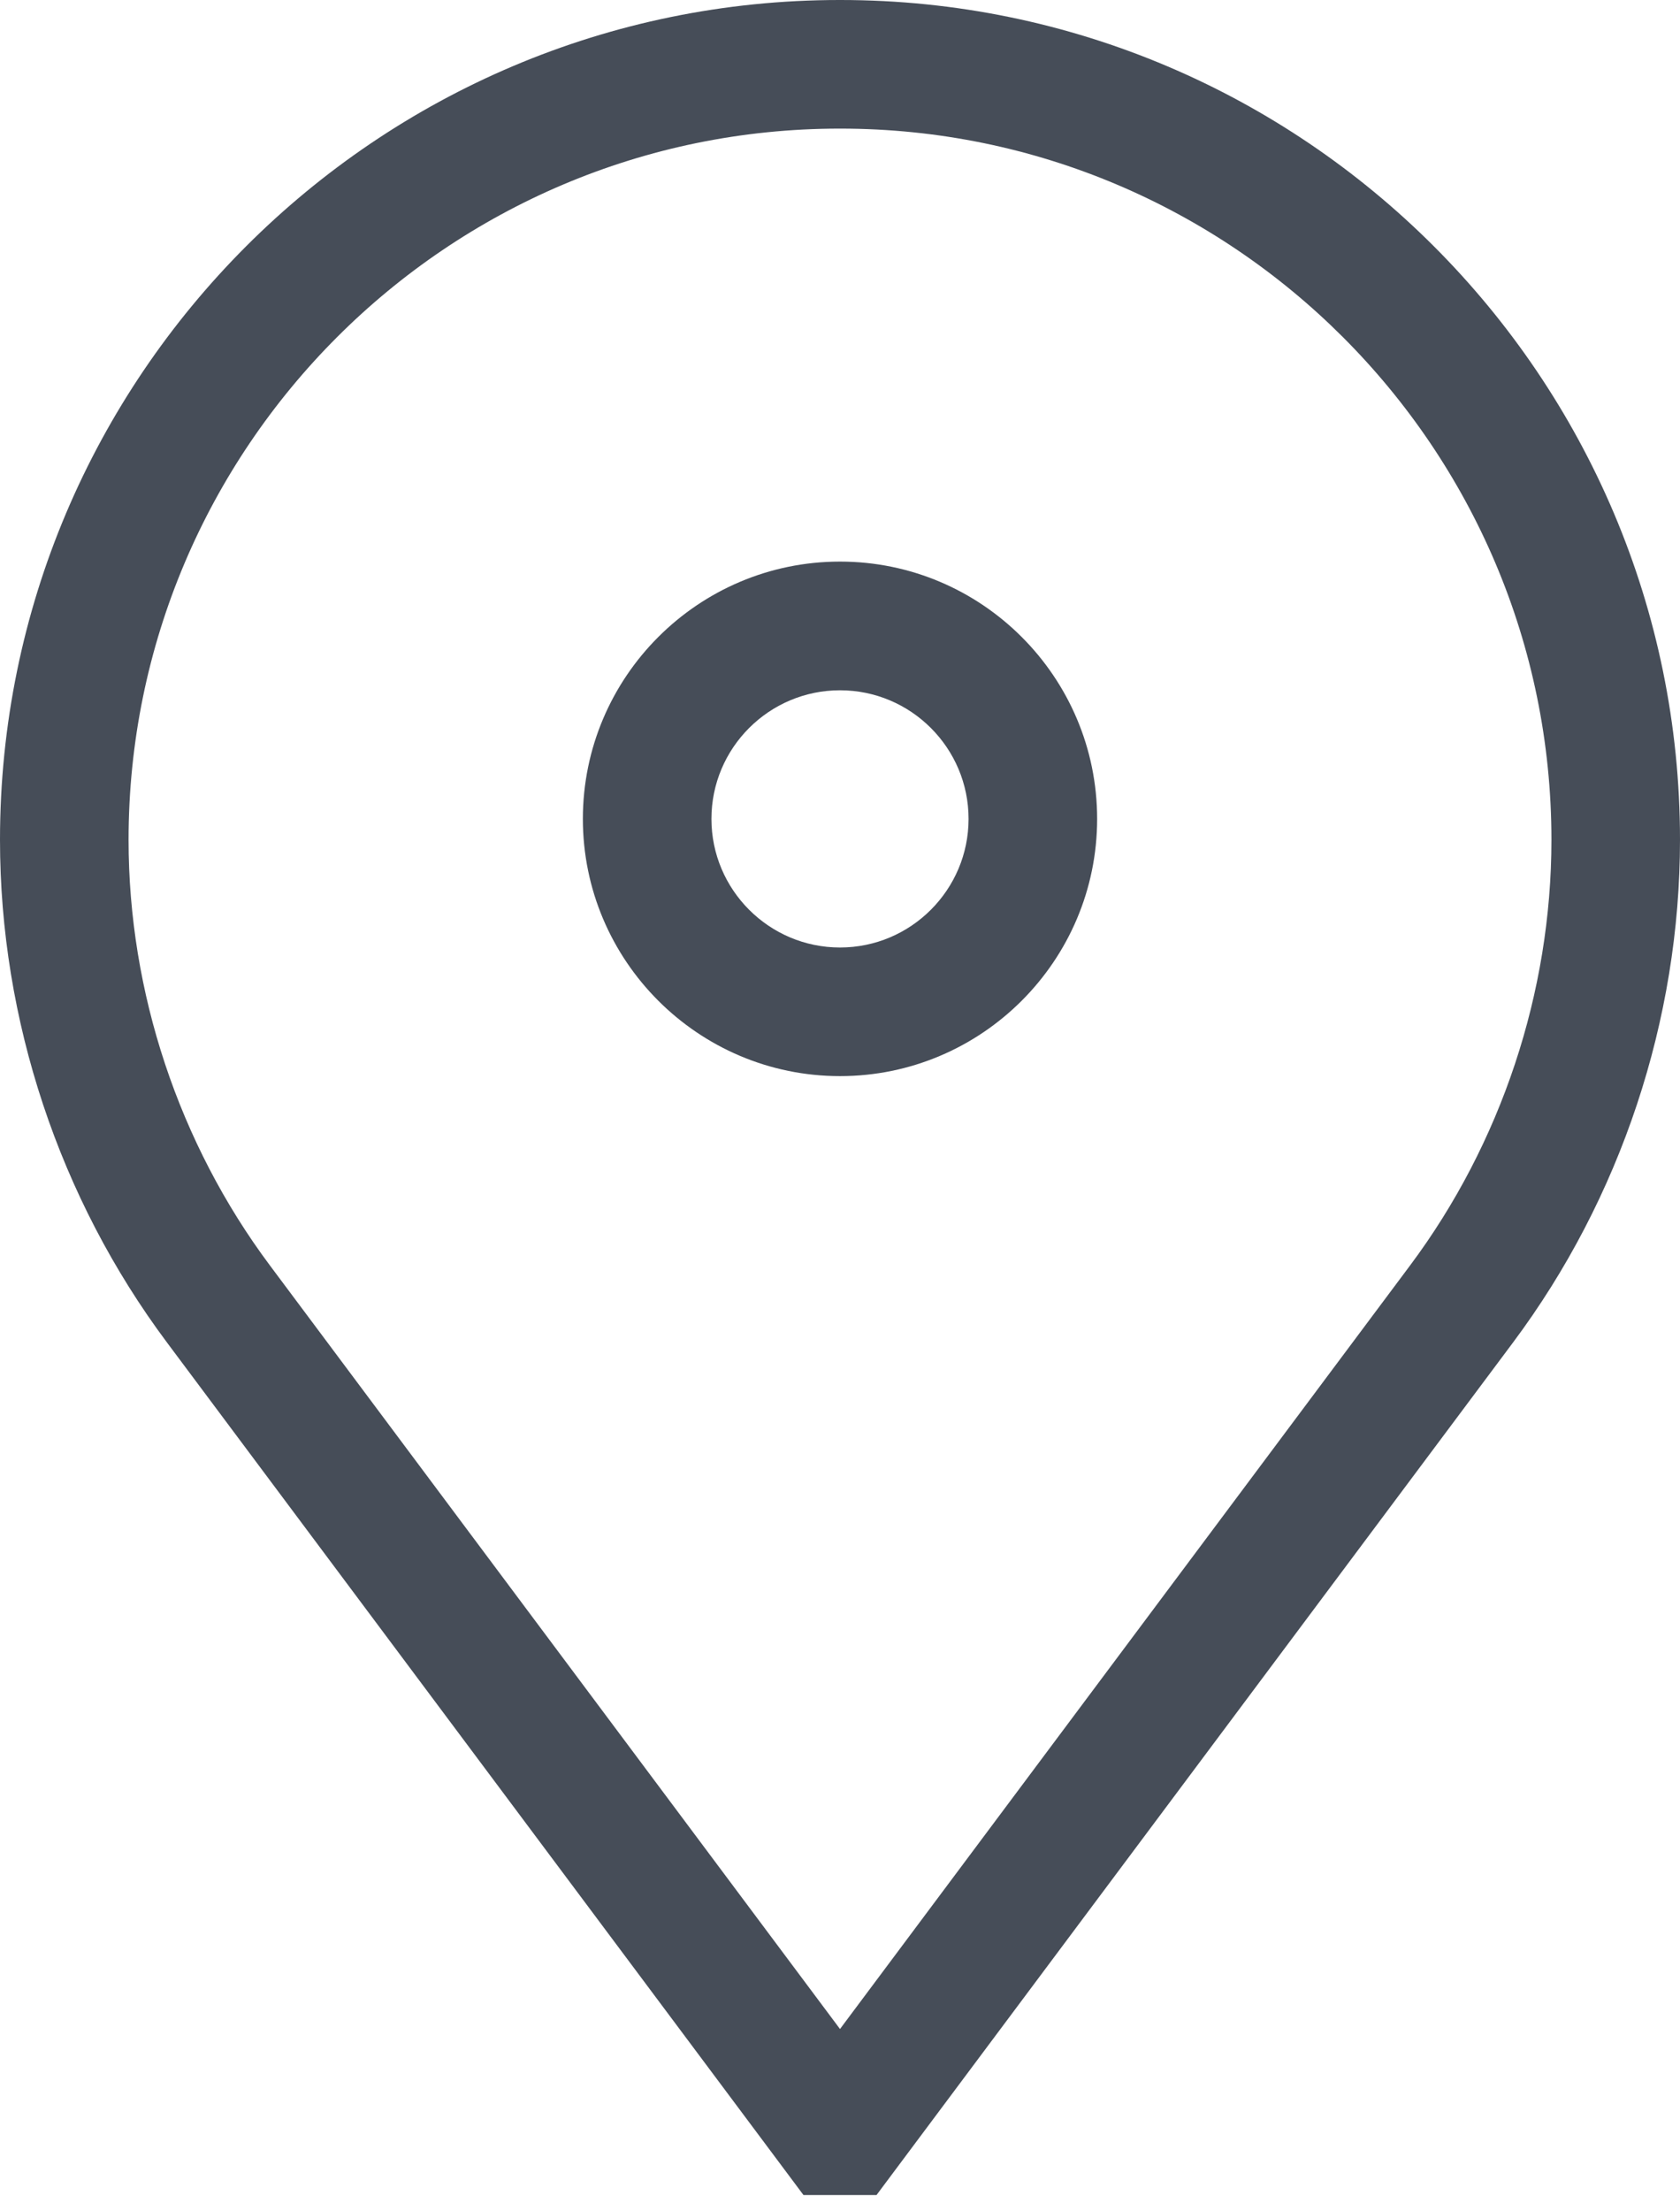 <svg width="19" height="25" viewBox="0 0 19 25" fill="none" xmlns="http://www.w3.org/2000/svg">
<path d="M9.505 0H9.495C4.259 0 0 4.259 0 9.495C0 11.529 0.67 13.547 1.888 15.177L9.087 24.816H9.913L17.112 15.177C18.33 13.547 19 11.529 19 9.495C19 4.259 14.741 0 9.505 0ZM15.947 14.307L9.5 22.939L3.053 14.307C2.022 12.927 1.454 11.218 1.454 9.495C1.454 5.061 5.061 1.454 9.495 1.454H9.505C13.939 1.454 17.546 5.061 17.546 9.495C17.546 11.218 16.978 12.927 15.947 14.307Z" fill="#464D58"/>
<path d="M9.5 6.349C7.896 6.349 6.592 7.654 6.592 9.258C6.592 10.861 7.896 12.166 9.5 12.166C11.104 12.166 12.408 10.861 12.408 9.258C12.408 7.654 11.104 6.349 9.5 6.349ZM9.5 10.712C8.698 10.712 8.046 10.059 8.046 9.258C8.046 8.456 8.698 7.804 9.5 7.804C10.302 7.804 10.954 8.456 10.954 9.258C10.954 10.059 10.302 10.712 9.5 10.712Z" fill="#464D58"/>
</svg>
